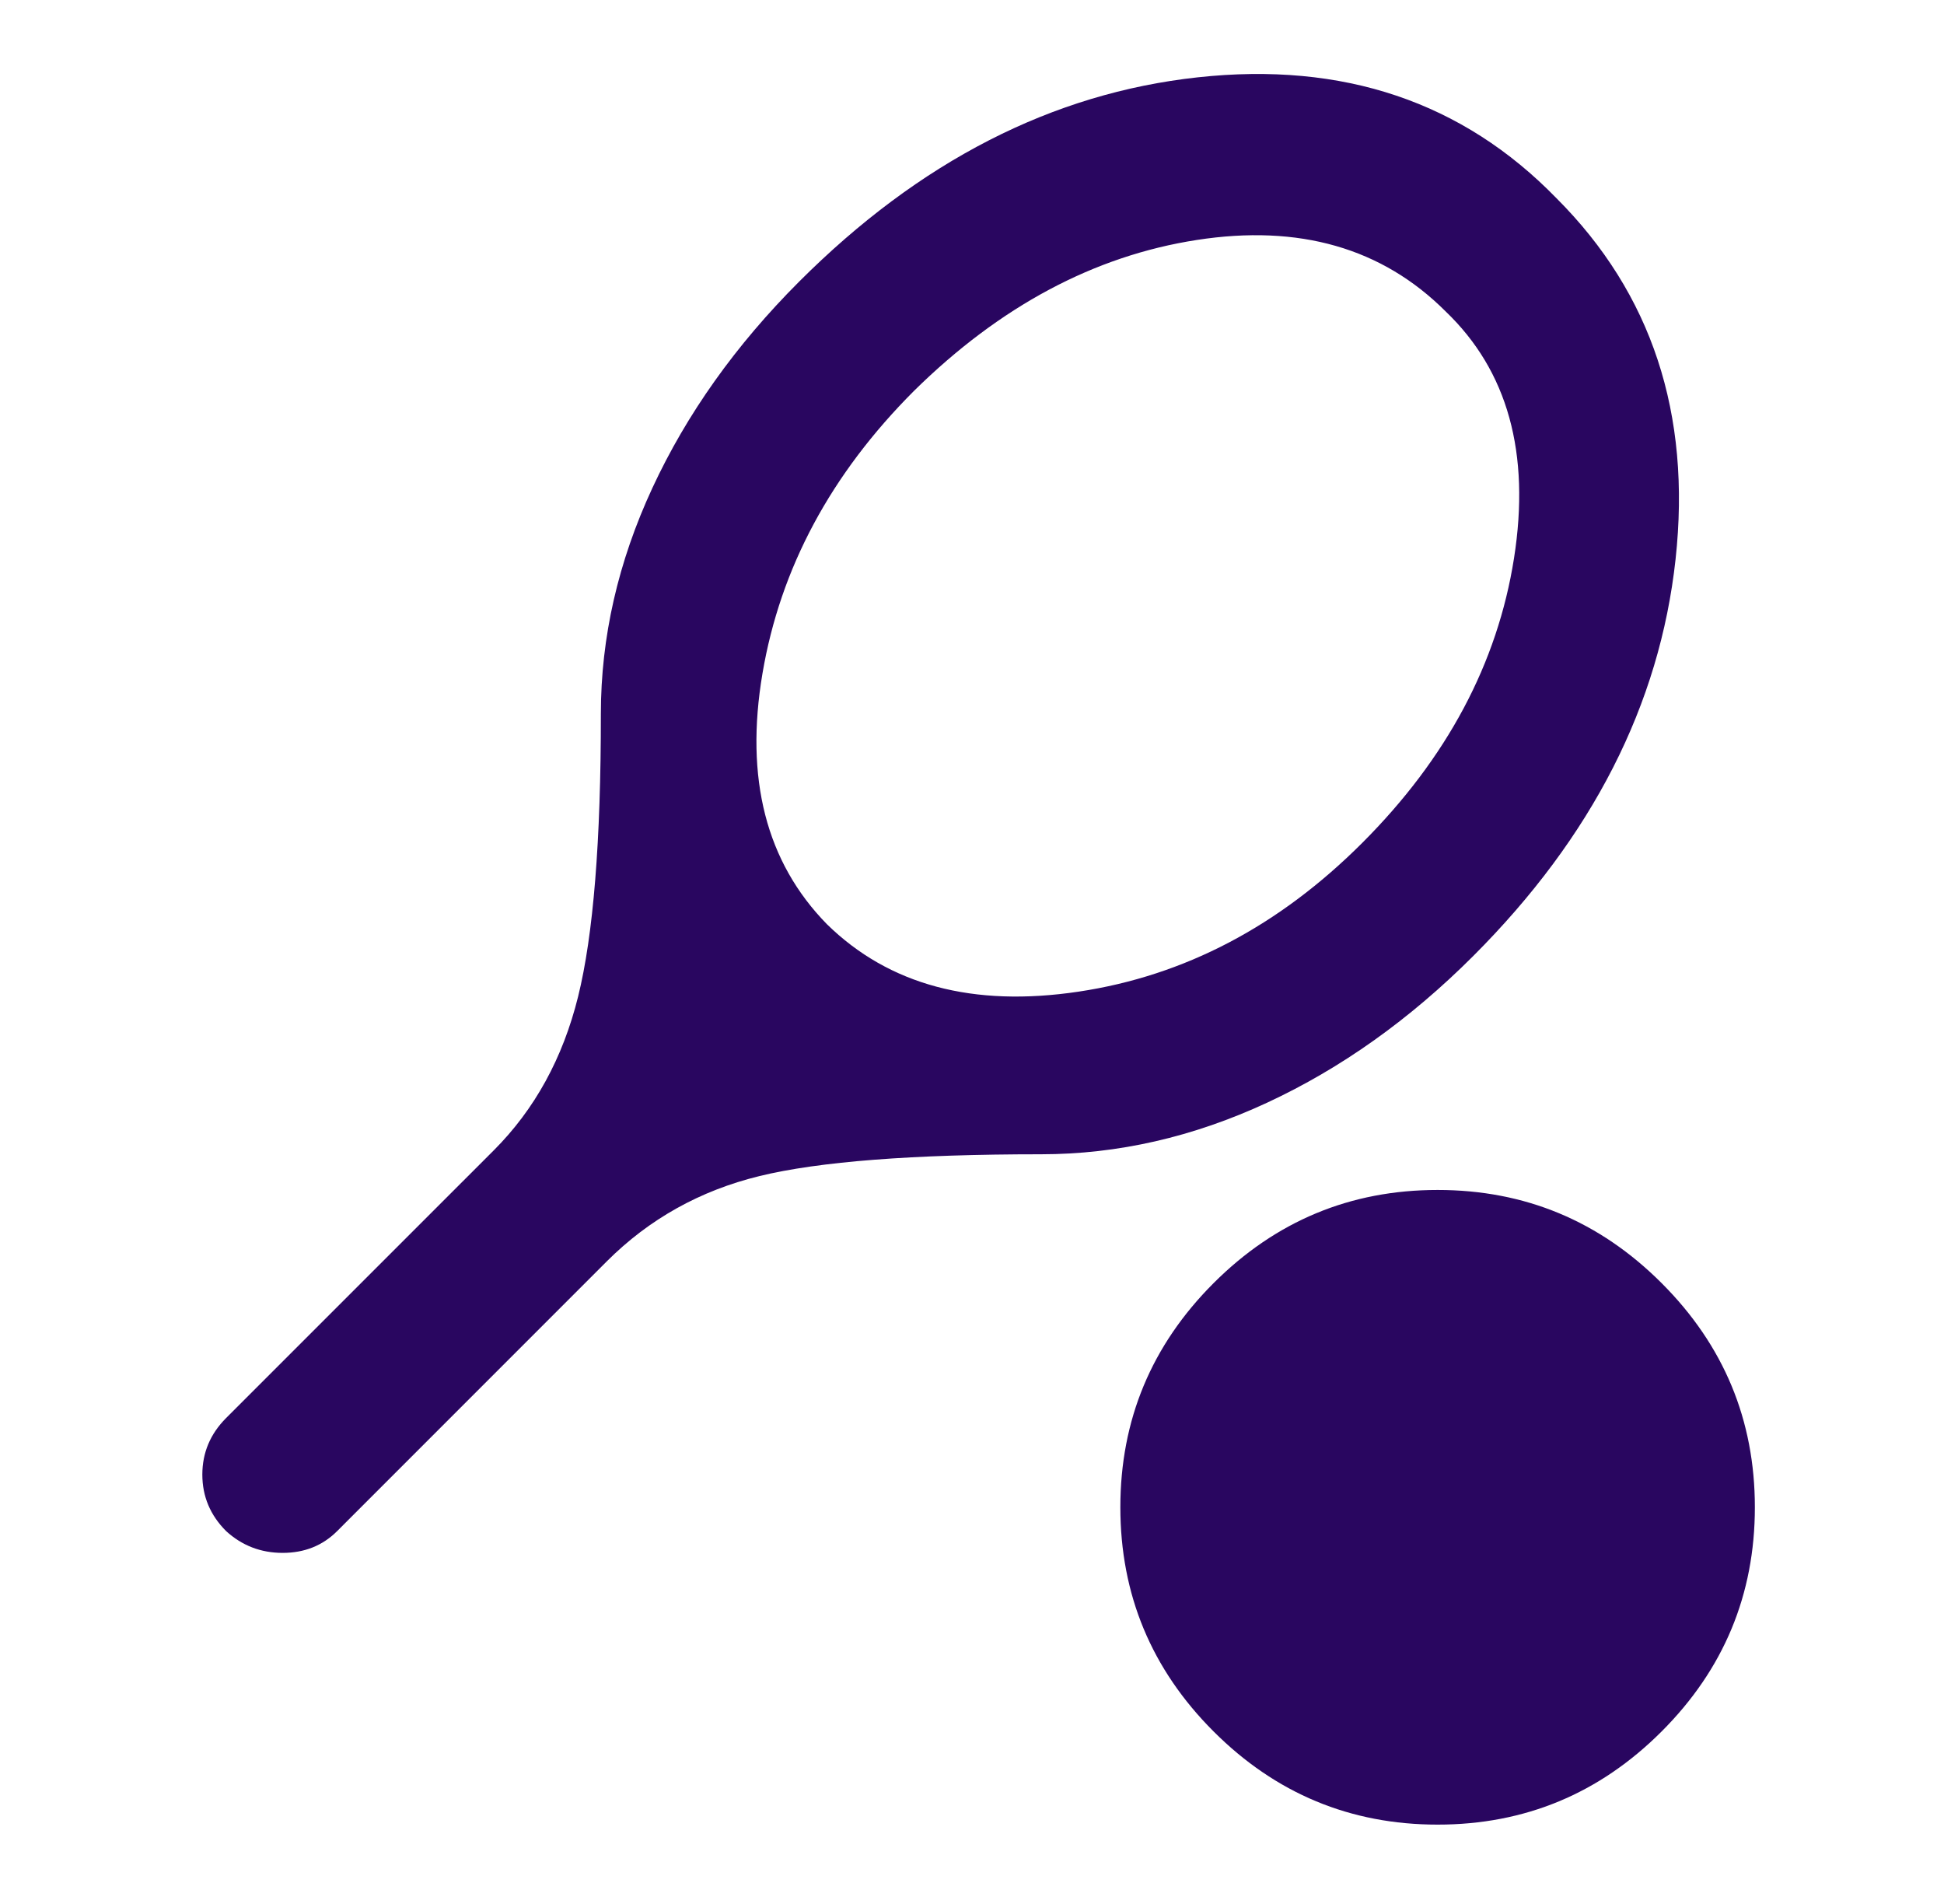 <svg width="48" height="47" viewBox="0 0 48 47" fill="none" xmlns="http://www.w3.org/2000/svg">
<path d="M25.705 28.494C22.539 28.494 20.222 28.673 18.753 29.032C17.284 29.391 16.028 30.093 14.983 31.137L8.325 37.796C7.966 38.155 7.517 38.334 6.979 38.334C6.442 38.334 5.976 38.155 5.583 37.796C5.191 37.404 4.996 36.939 4.996 36.401C4.996 35.864 5.191 35.398 5.583 35.005L12.193 28.396C13.204 27.384 13.898 26.12 14.274 24.602C14.65 23.085 14.838 20.76 14.836 17.625C14.836 15.732 15.261 13.871 16.109 12.044C16.958 10.216 18.165 8.519 19.732 6.952C22.702 3.982 25.982 2.301 29.573 1.909C33.163 1.518 36.117 2.513 38.434 4.896C40.784 7.246 41.763 10.216 41.372 13.806C40.98 17.396 39.315 20.66 36.378 23.598C34.811 25.165 33.114 26.372 31.286 27.221C29.459 28.069 27.598 28.494 25.705 28.494ZM20.418 22.815C21.951 24.316 24.024 24.871 26.635 24.479C29.246 24.087 31.58 22.863 33.636 20.807C35.725 18.718 36.974 16.376 37.383 13.781C37.791 11.185 37.228 9.154 35.693 7.686C34.126 6.12 32.078 5.532 29.549 5.924C27.02 6.316 24.695 7.556 22.572 9.645C20.515 11.701 19.267 14.027 18.827 16.622C18.387 19.218 18.917 21.282 20.418 22.815ZM35.497 45.042C33.343 45.042 31.498 44.275 29.964 42.741C28.43 41.207 27.663 39.362 27.663 37.208C27.663 35.054 28.43 33.21 29.964 31.676C31.498 30.142 33.343 29.375 35.497 29.375C37.651 29.375 39.495 30.142 41.029 31.676C42.563 33.21 43.33 35.054 43.33 37.208C43.33 39.362 42.563 41.207 41.029 42.741C39.495 44.275 37.651 45.042 35.497 45.042Z" fill="#290660"/>
</svg>
